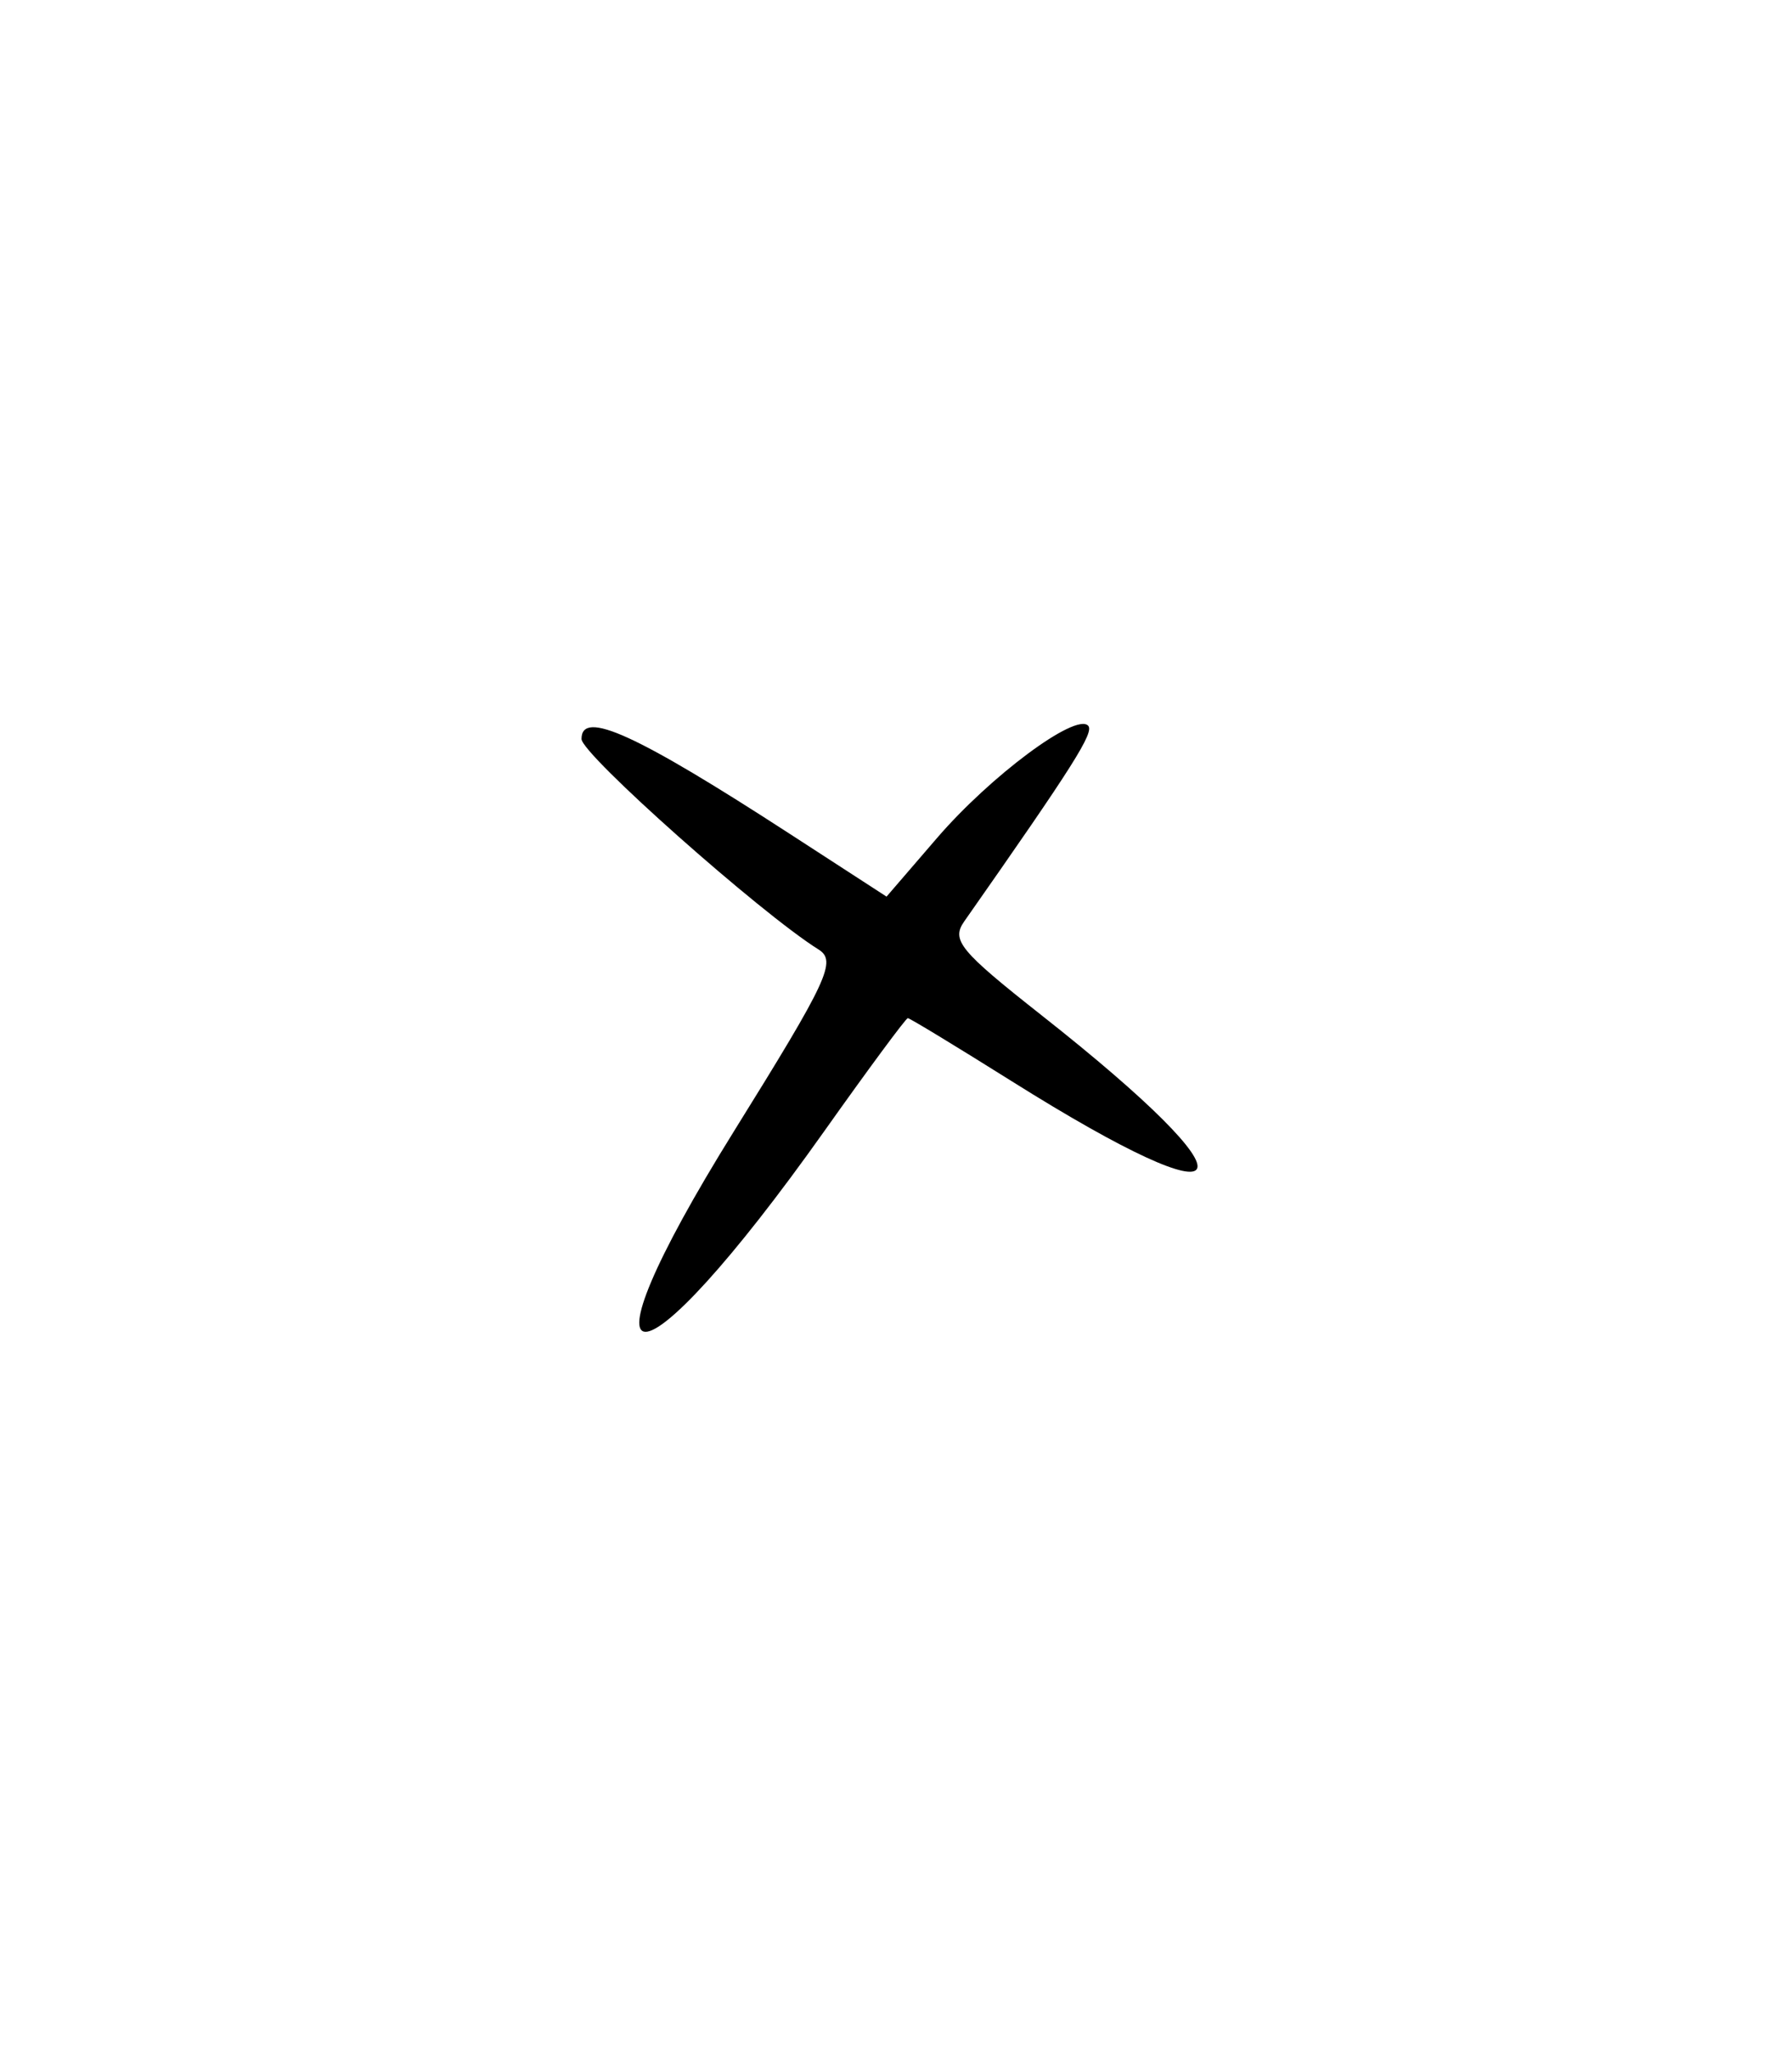 <svg width="151" height="173" viewBox="0 0 151 173" fill="none" xmlns="http://www.w3.org/2000/svg">
<path d="M68.961 79.996C64.096 76.957 49 63.549 49 62.266C49 59.761 53.593 61.855 66.601 70.294L74.703 75.549L78.952 70.616C83.459 65.384 90.608 60.063 91.685 61.14C92.235 61.69 90.487 64.453 81.249 77.638C80.14 79.221 80.877 80.116 87.749 85.534C106.379 100.22 104.939 103.464 85.273 91.117C80.604 88.186 76.655 85.788 76.496 85.788C76.338 85.788 73.177 90.064 69.472 95.291C53.481 117.85 47.824 117.865 61.85 95.312C69.798 82.532 70.523 80.971 68.961 79.996Z" fill="black"/>
</svg>
